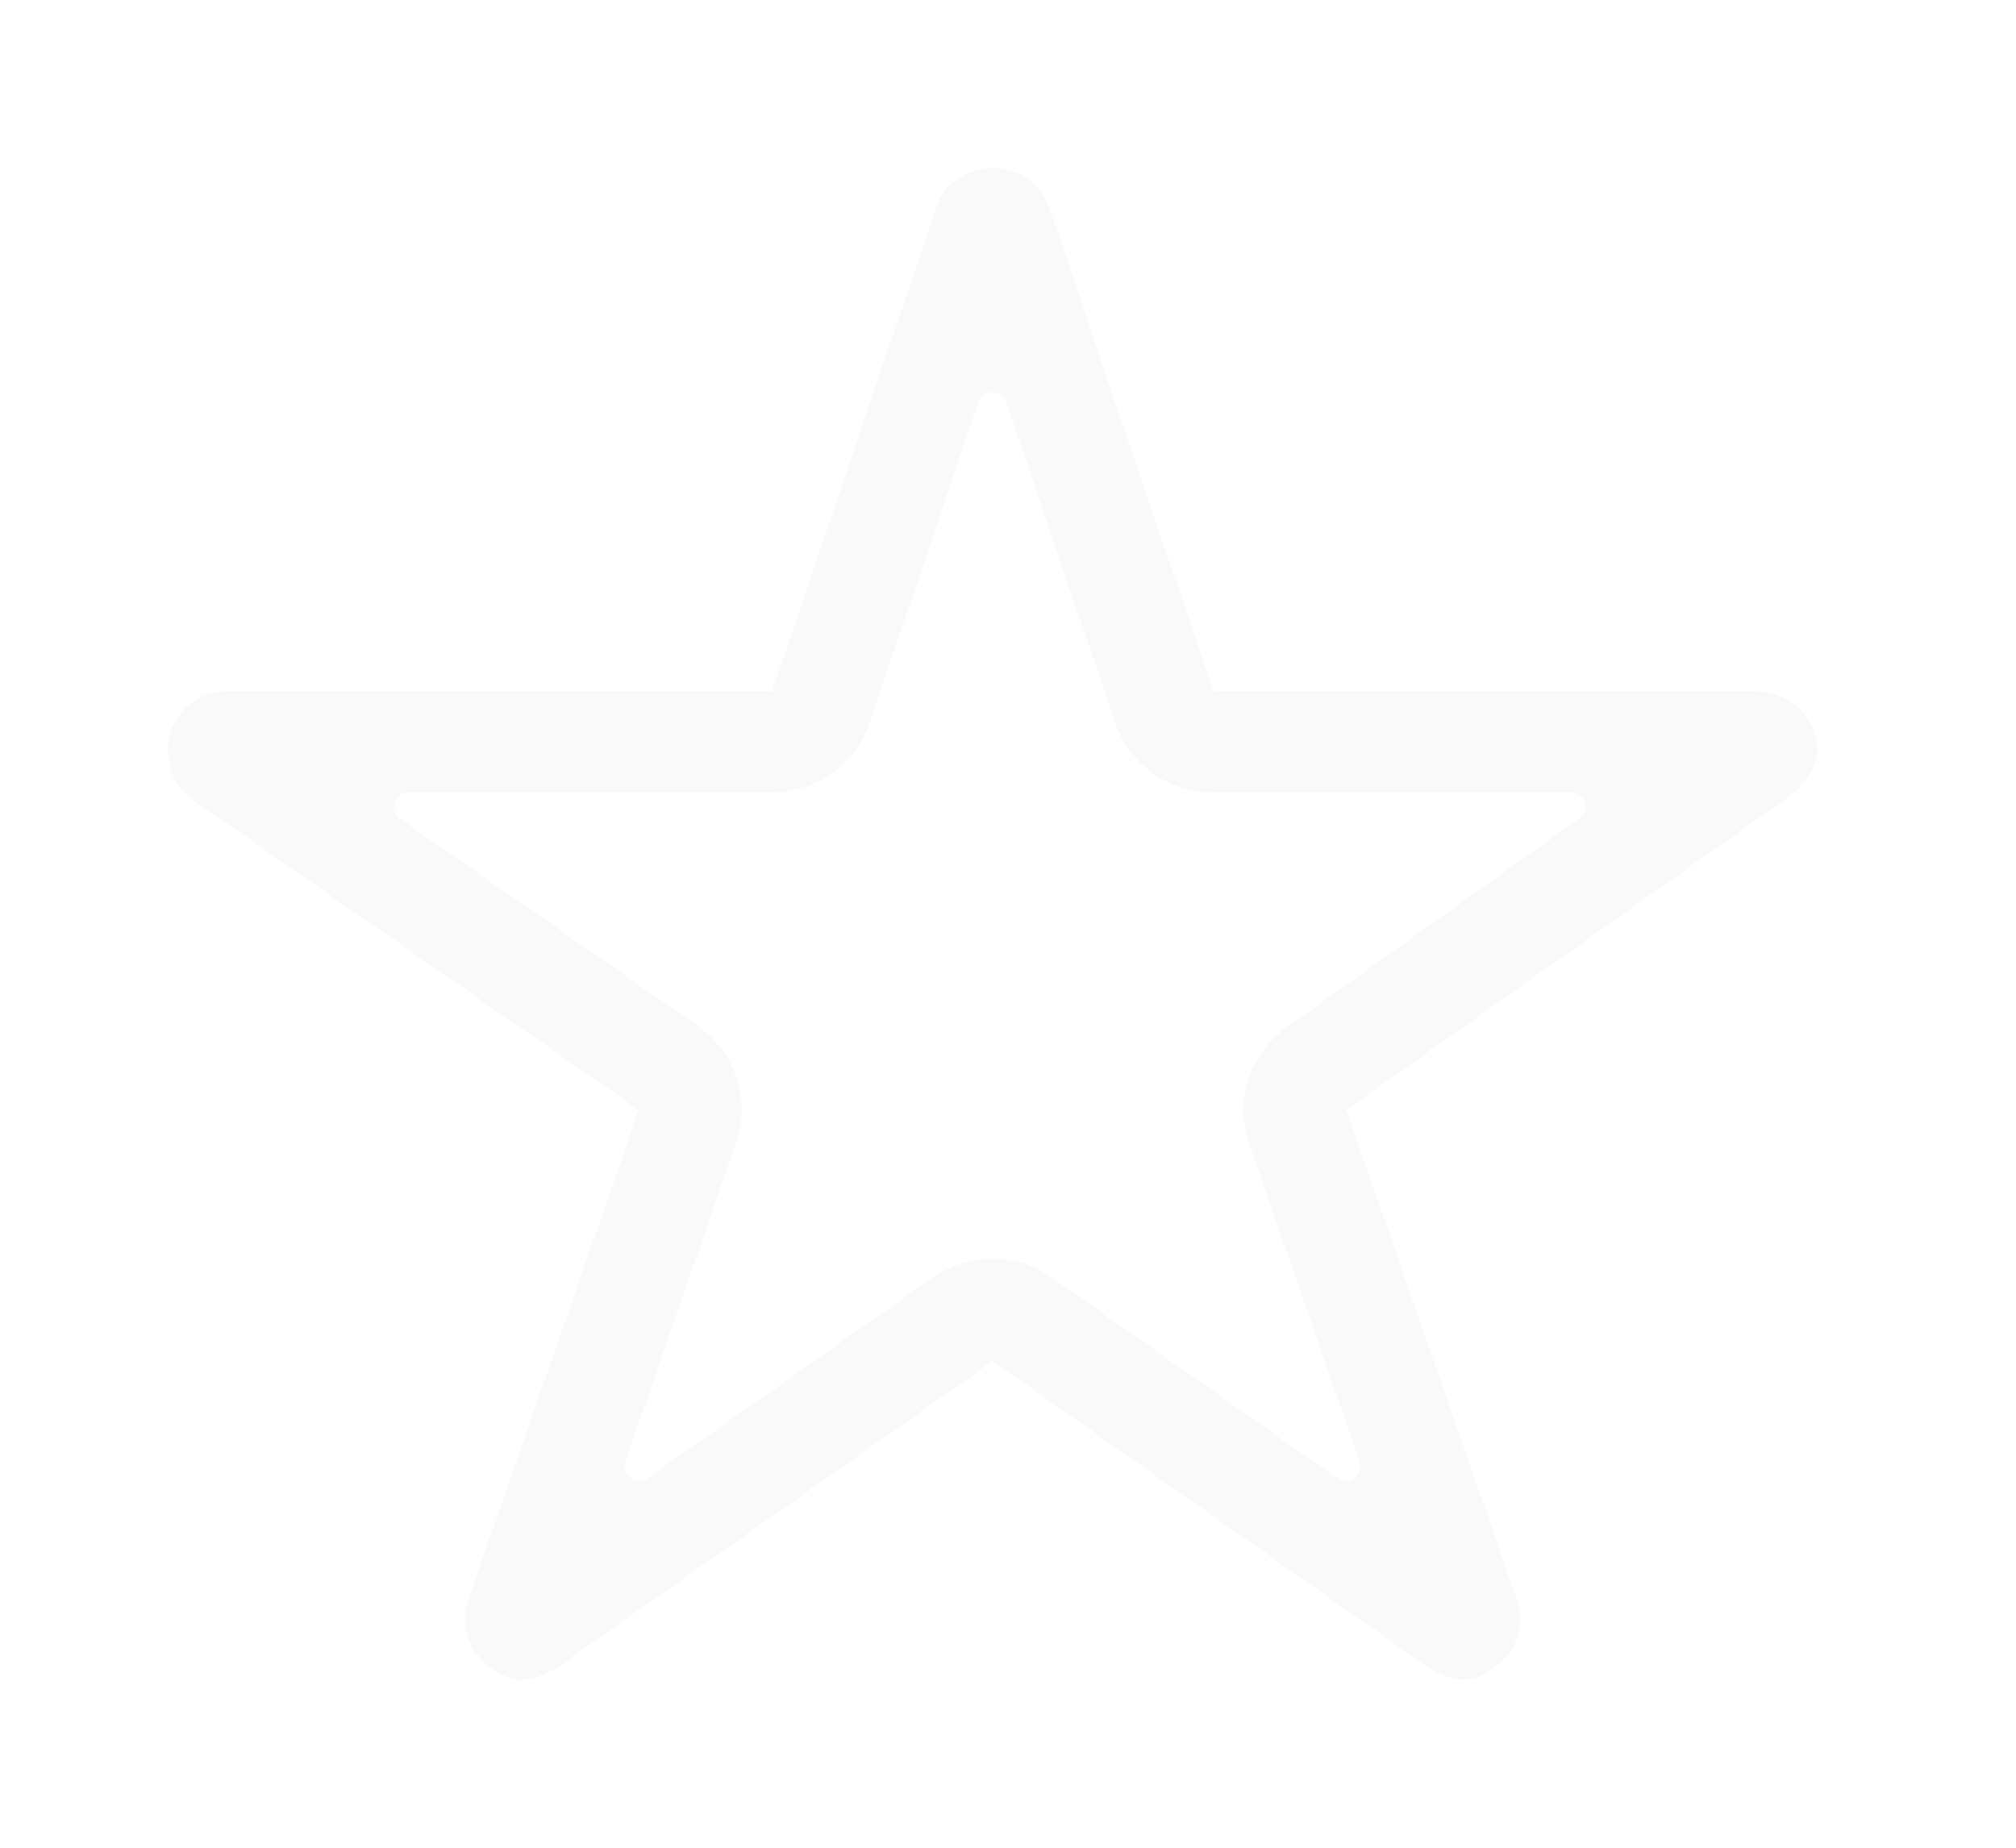 <svg width="48" height="44" viewBox="0 0 48 44" fill="none" xmlns="http://www.w3.org/2000/svg">
<g filter="url(#filter0_d)">
<path d="M41.782 12.461H28.887L24.969 0.917C24.776 0.355 24.241 0 23.636 0C23.032 0 22.497 0.355 22.304 0.917L18.385 12.461H5.403C4.631 12.461 4 13.085 4 13.846C4 13.924 4.009 14.011 4.026 14.08C4.044 14.383 4.184 14.72 4.614 15.058L15.212 22.431L11.145 34.105C10.943 34.667 11.145 35.299 11.627 35.663C11.881 35.844 12.117 36 12.416 36C12.705 36 13.047 35.853 13.292 35.688L23.636 28.411L33.98 35.688C34.226 35.861 34.568 36 34.857 36C35.155 36 35.392 35.853 35.637 35.663C36.128 35.299 36.321 34.676 36.12 34.105L32.052 22.431L42.563 14.989L42.817 14.772C43.045 14.53 43.273 14.201 43.273 13.846C43.273 13.085 42.554 12.461 41.782 12.461ZM30.632 20.466C29.755 21.089 29.387 22.214 29.738 23.218L32.376 30.808C32.49 31.128 32.122 31.396 31.842 31.206L25.056 26.429C24.627 26.126 24.127 25.979 23.628 25.979C23.128 25.979 22.628 26.126 22.207 26.429L15.422 31.197C15.142 31.396 14.774 31.119 14.888 30.799L17.526 23.21C17.877 22.189 17.509 21.064 16.623 20.44L9.523 15.499C9.242 15.309 9.382 14.867 9.724 14.867H18.377C19.429 14.867 20.367 14.201 20.7 13.214L23.294 5.582C23.4 5.27 23.855 5.27 23.961 5.582L26.555 13.214C26.889 14.201 27.827 14.867 28.879 14.867H37.408C37.75 14.867 37.89 15.3 37.61 15.49L30.632 20.466Z" fill="#FAF9F9"/>
</g>
<defs>
<filter id="filter0_d" x="0" y="0" width="47.273" height="44" filterUnits="userSpaceOnUse" color-interpolation-filters="sRGB">
<feFlood flood-opacity="0" result="BackgroundImageFix"/>
<feColorMatrix in="SourceAlpha" type="matrix" values="0 0 0 0 0 0 0 0 0 0 0 0 0 0 0 0 0 0 127 0"/>
<feOffset dy="4"/>
<feGaussianBlur stdDeviation="2"/>
<feColorMatrix type="matrix" values="0 0 0 0 0 0 0 0 0 0 0 0 0 0 0 0 0 0 0.25 0"/>
<feBlend mode="normal" in2="BackgroundImageFix" result="effect1_dropShadow"/>
<feBlend mode="normal" in="SourceGraphic" in2="effect1_dropShadow" result="shape"/>
</filter>
</defs>
</svg>
